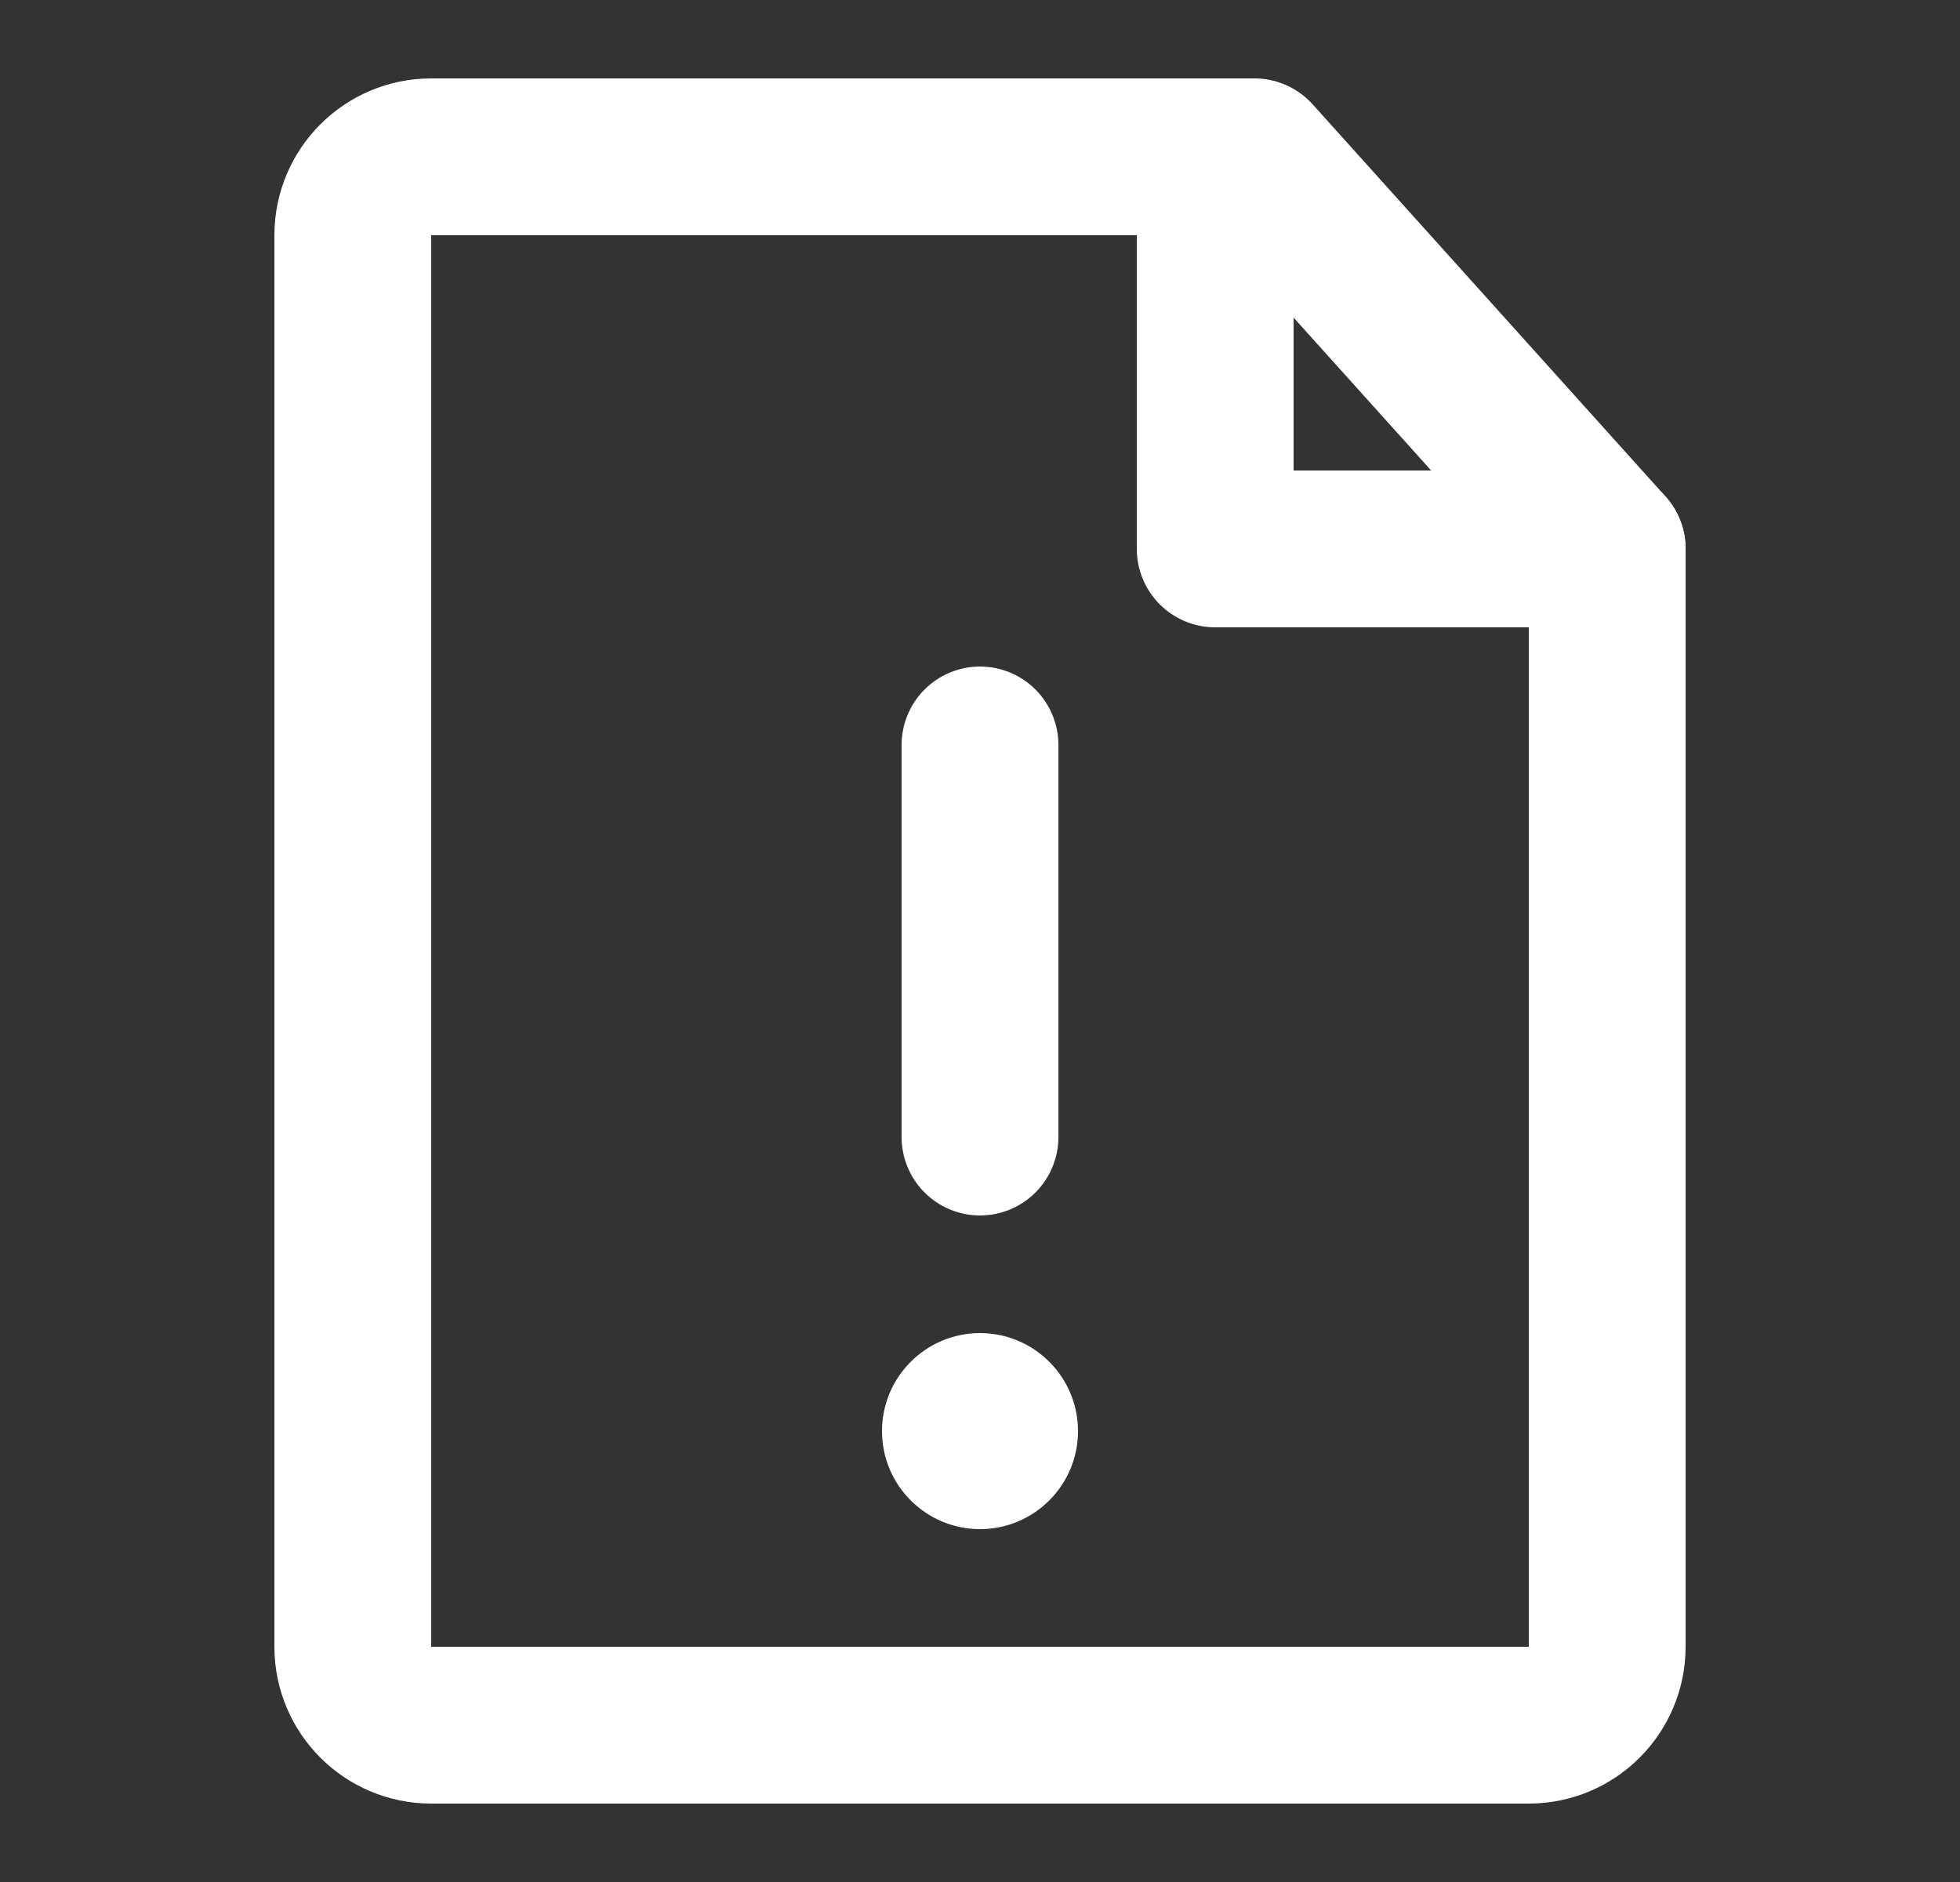 <svg width="25" height="24" viewBox="0 0 25 24" fill="none" xmlns="http://www.w3.org/2000/svg">
<rect x="0" y="0" width="25" height="24" fill="#333333" stroke="none"/>
<path d="M5.5 22H19.5C20.052 22 20.5 21.552 20.5 21V7L16 2H5.5C4.948 2 4.5 2.448 4.5 3V21C4.5 21.552 4.948 22 5.5 22Z" stroke="white" stroke-width="2" stroke-linecap="round" stroke-linejoin="round"/>
<path d="M12.5 9.5V14.5" stroke="white" stroke-width="2" stroke-linecap="round" stroke-linejoin="round"/>
<path fill-rule="evenodd" clip-rule="evenodd" d="M12.5 19.5C13.19 19.5 13.75 18.94 13.75 18.25C13.75 17.56 13.19 17 12.5 17C11.81 17 11.25 17.56 11.25 18.25C11.25 18.94 11.81 19.5 12.5 19.5Z" fill="white"/>
<path d="M15.5 2V7H20.5" stroke="white" stroke-width="2" stroke-linecap="round" stroke-linejoin="round"/>
</svg>
